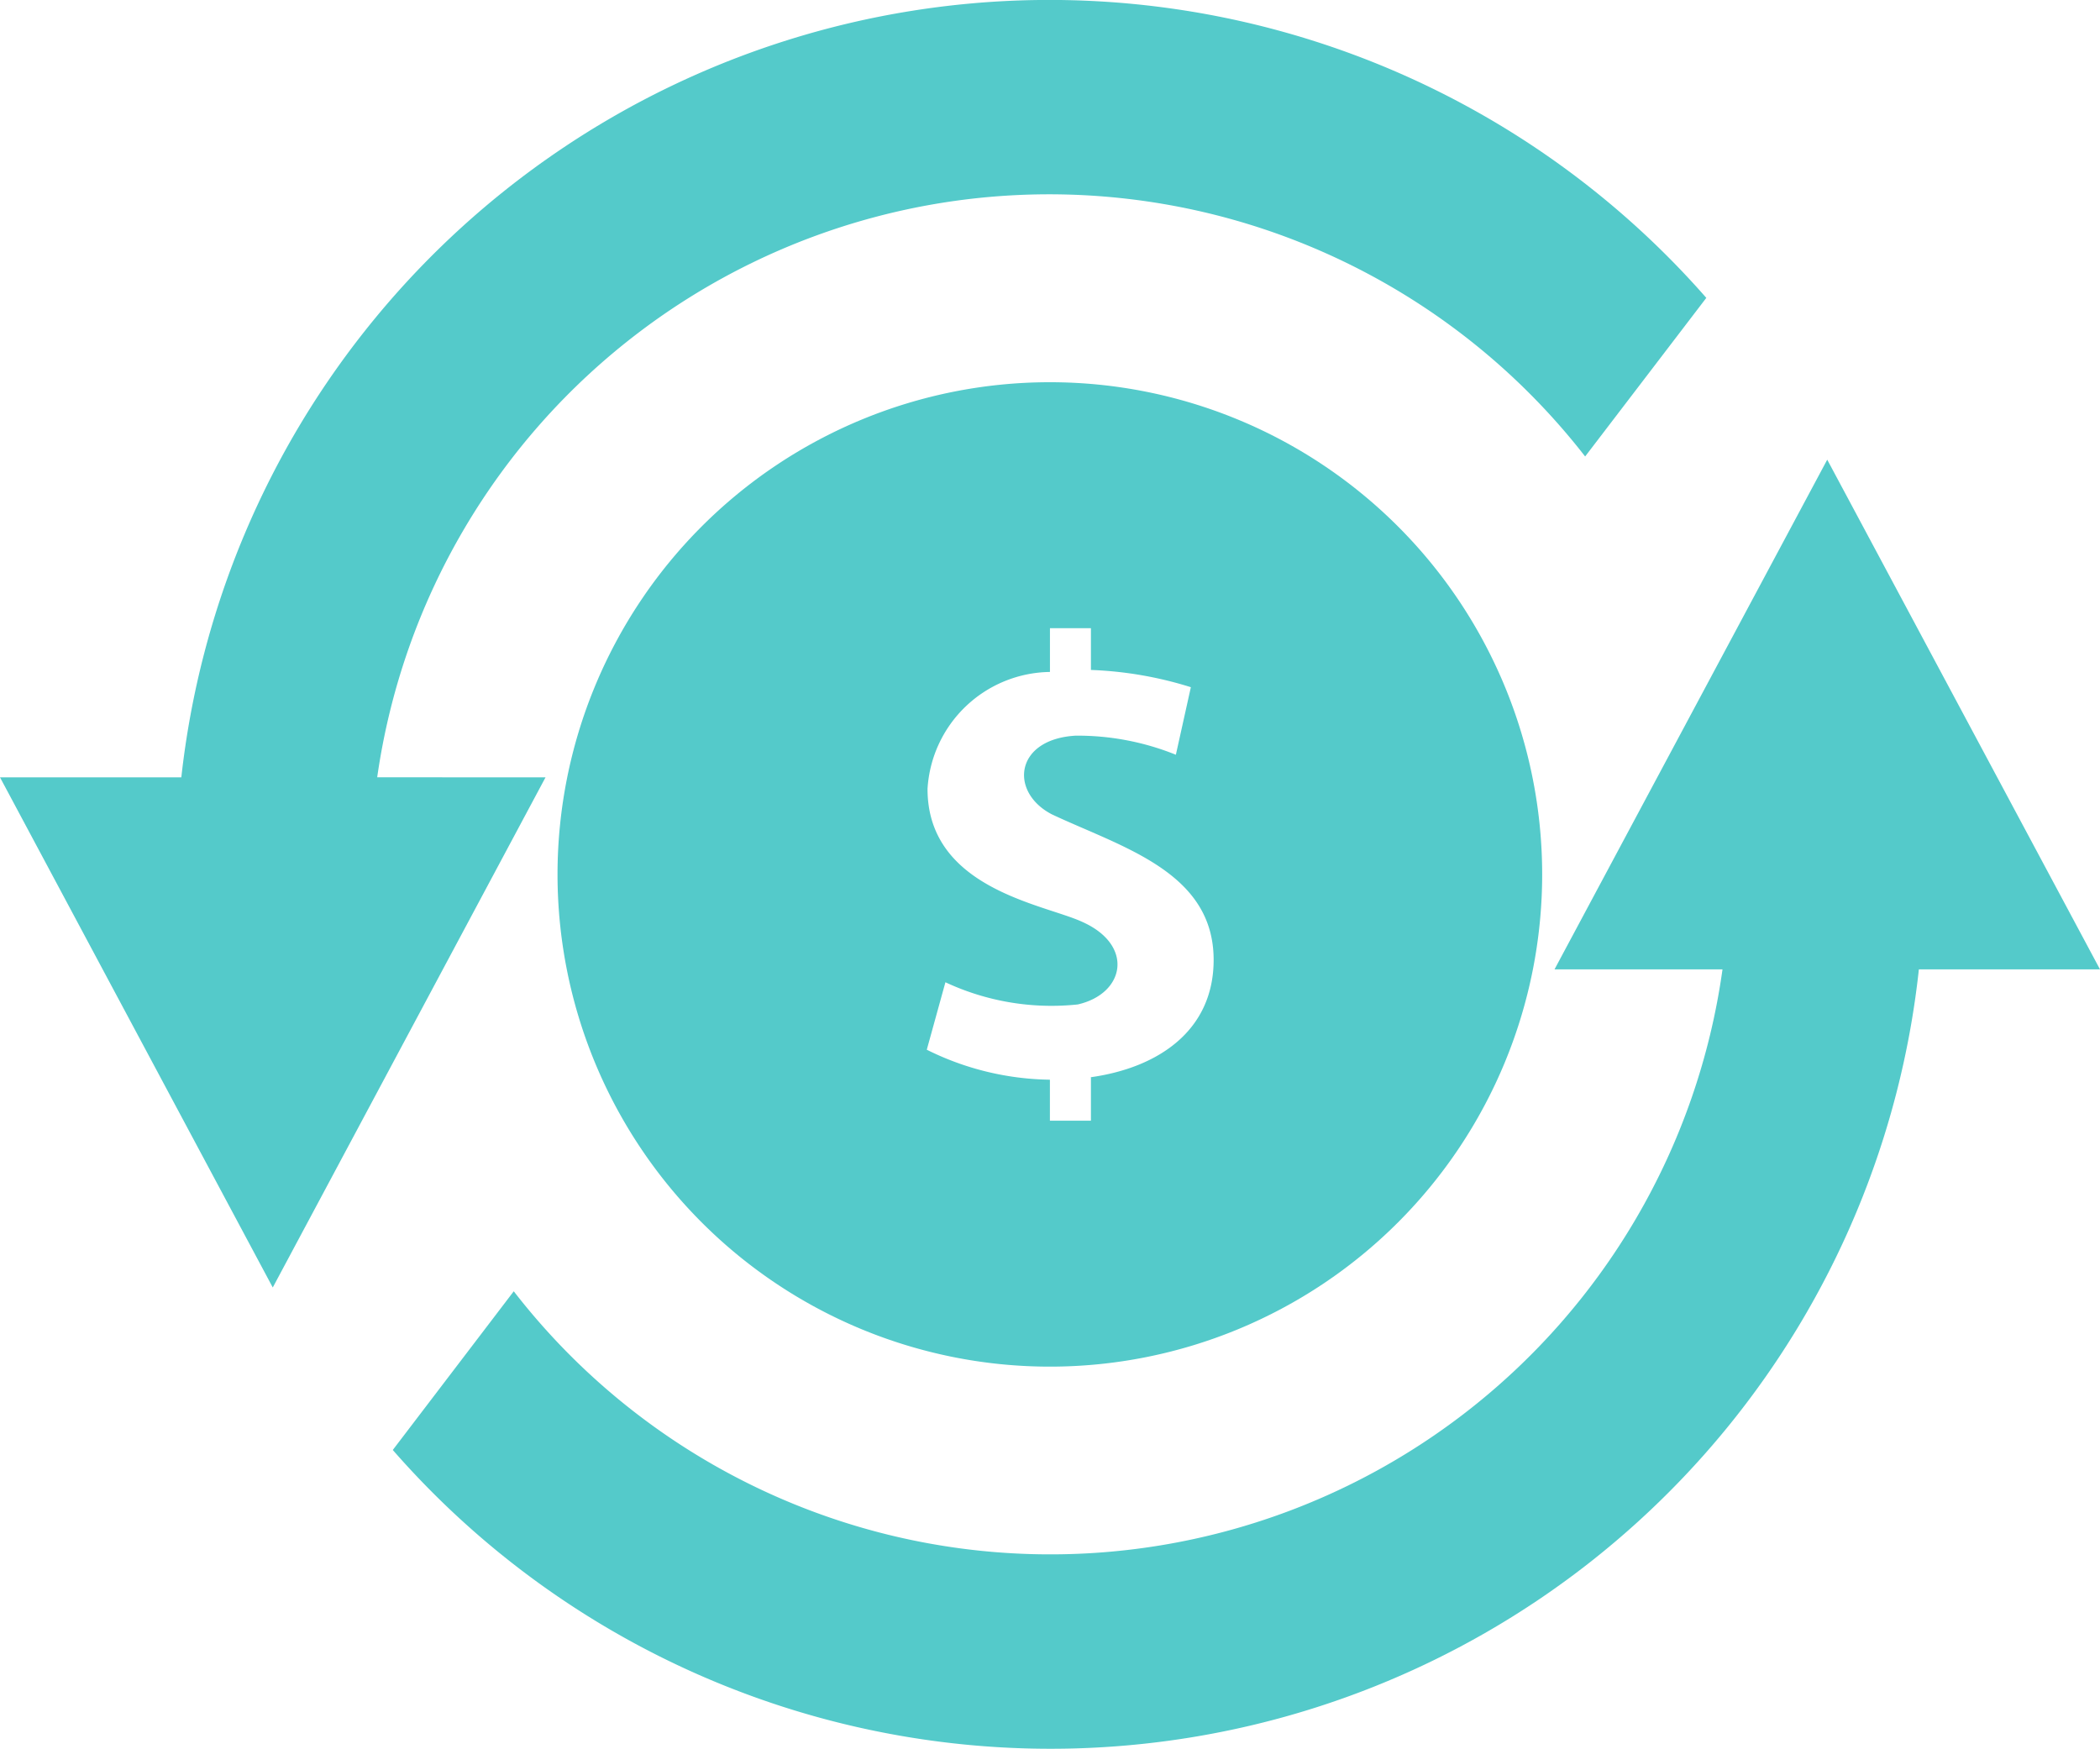 <svg xmlns="http://www.w3.org/2000/svg" width="42.028" height="35" viewBox="0 0 42.028 35"><defs><style>.a{fill:#54caca;}</style></defs><path class="a" d="M55.654,41.4a17.48,17.48,0,0,1-30.542,9.618l2.421-3.176A13.583,13.583,0,0,0,51.724,41.4H48.362L53.82,31.2,59.279,41.4ZM24.8,37.556a13.586,13.586,0,0,1,24.175-6.42L51.4,27.962A17.478,17.478,0,0,0,20.88,37.557H17.251L22.71,47.766l5.459-10.209Z" transform="translate(-17.251 -22.001)"/><path class="a" d="M40.378,31.1a9.853,9.853,0,0,0-9.853,9.853h0A9.853,9.853,0,0,0,40.378,50.8h0a9.853,9.853,0,0,0,9.853-9.853h0A9.853,9.853,0,0,0,40.378,31.1ZM41.2,45.013v.865h-.821v-.82a5.687,5.687,0,0,1-2.464-.6l.373-1.35a5.01,5.01,0,0,0,2.648.444c.944-.214,1.136-1.184.094-1.651-.765-.356-3.1-.661-3.1-2.663a2.489,2.489,0,0,1,2.45-2.34v-.876H41.2v.836a7.59,7.59,0,0,1,2,.345l-.3,1.352a5.256,5.256,0,0,0-2.006-.382c-1.222.071-1.331,1.13-.477,1.574,1.405.661,3.239,1.151,3.239,2.913,0,1.409-1.1,2.159-2.463,2.349Z" transform="translate(-19.367 -23.451)"/></svg>